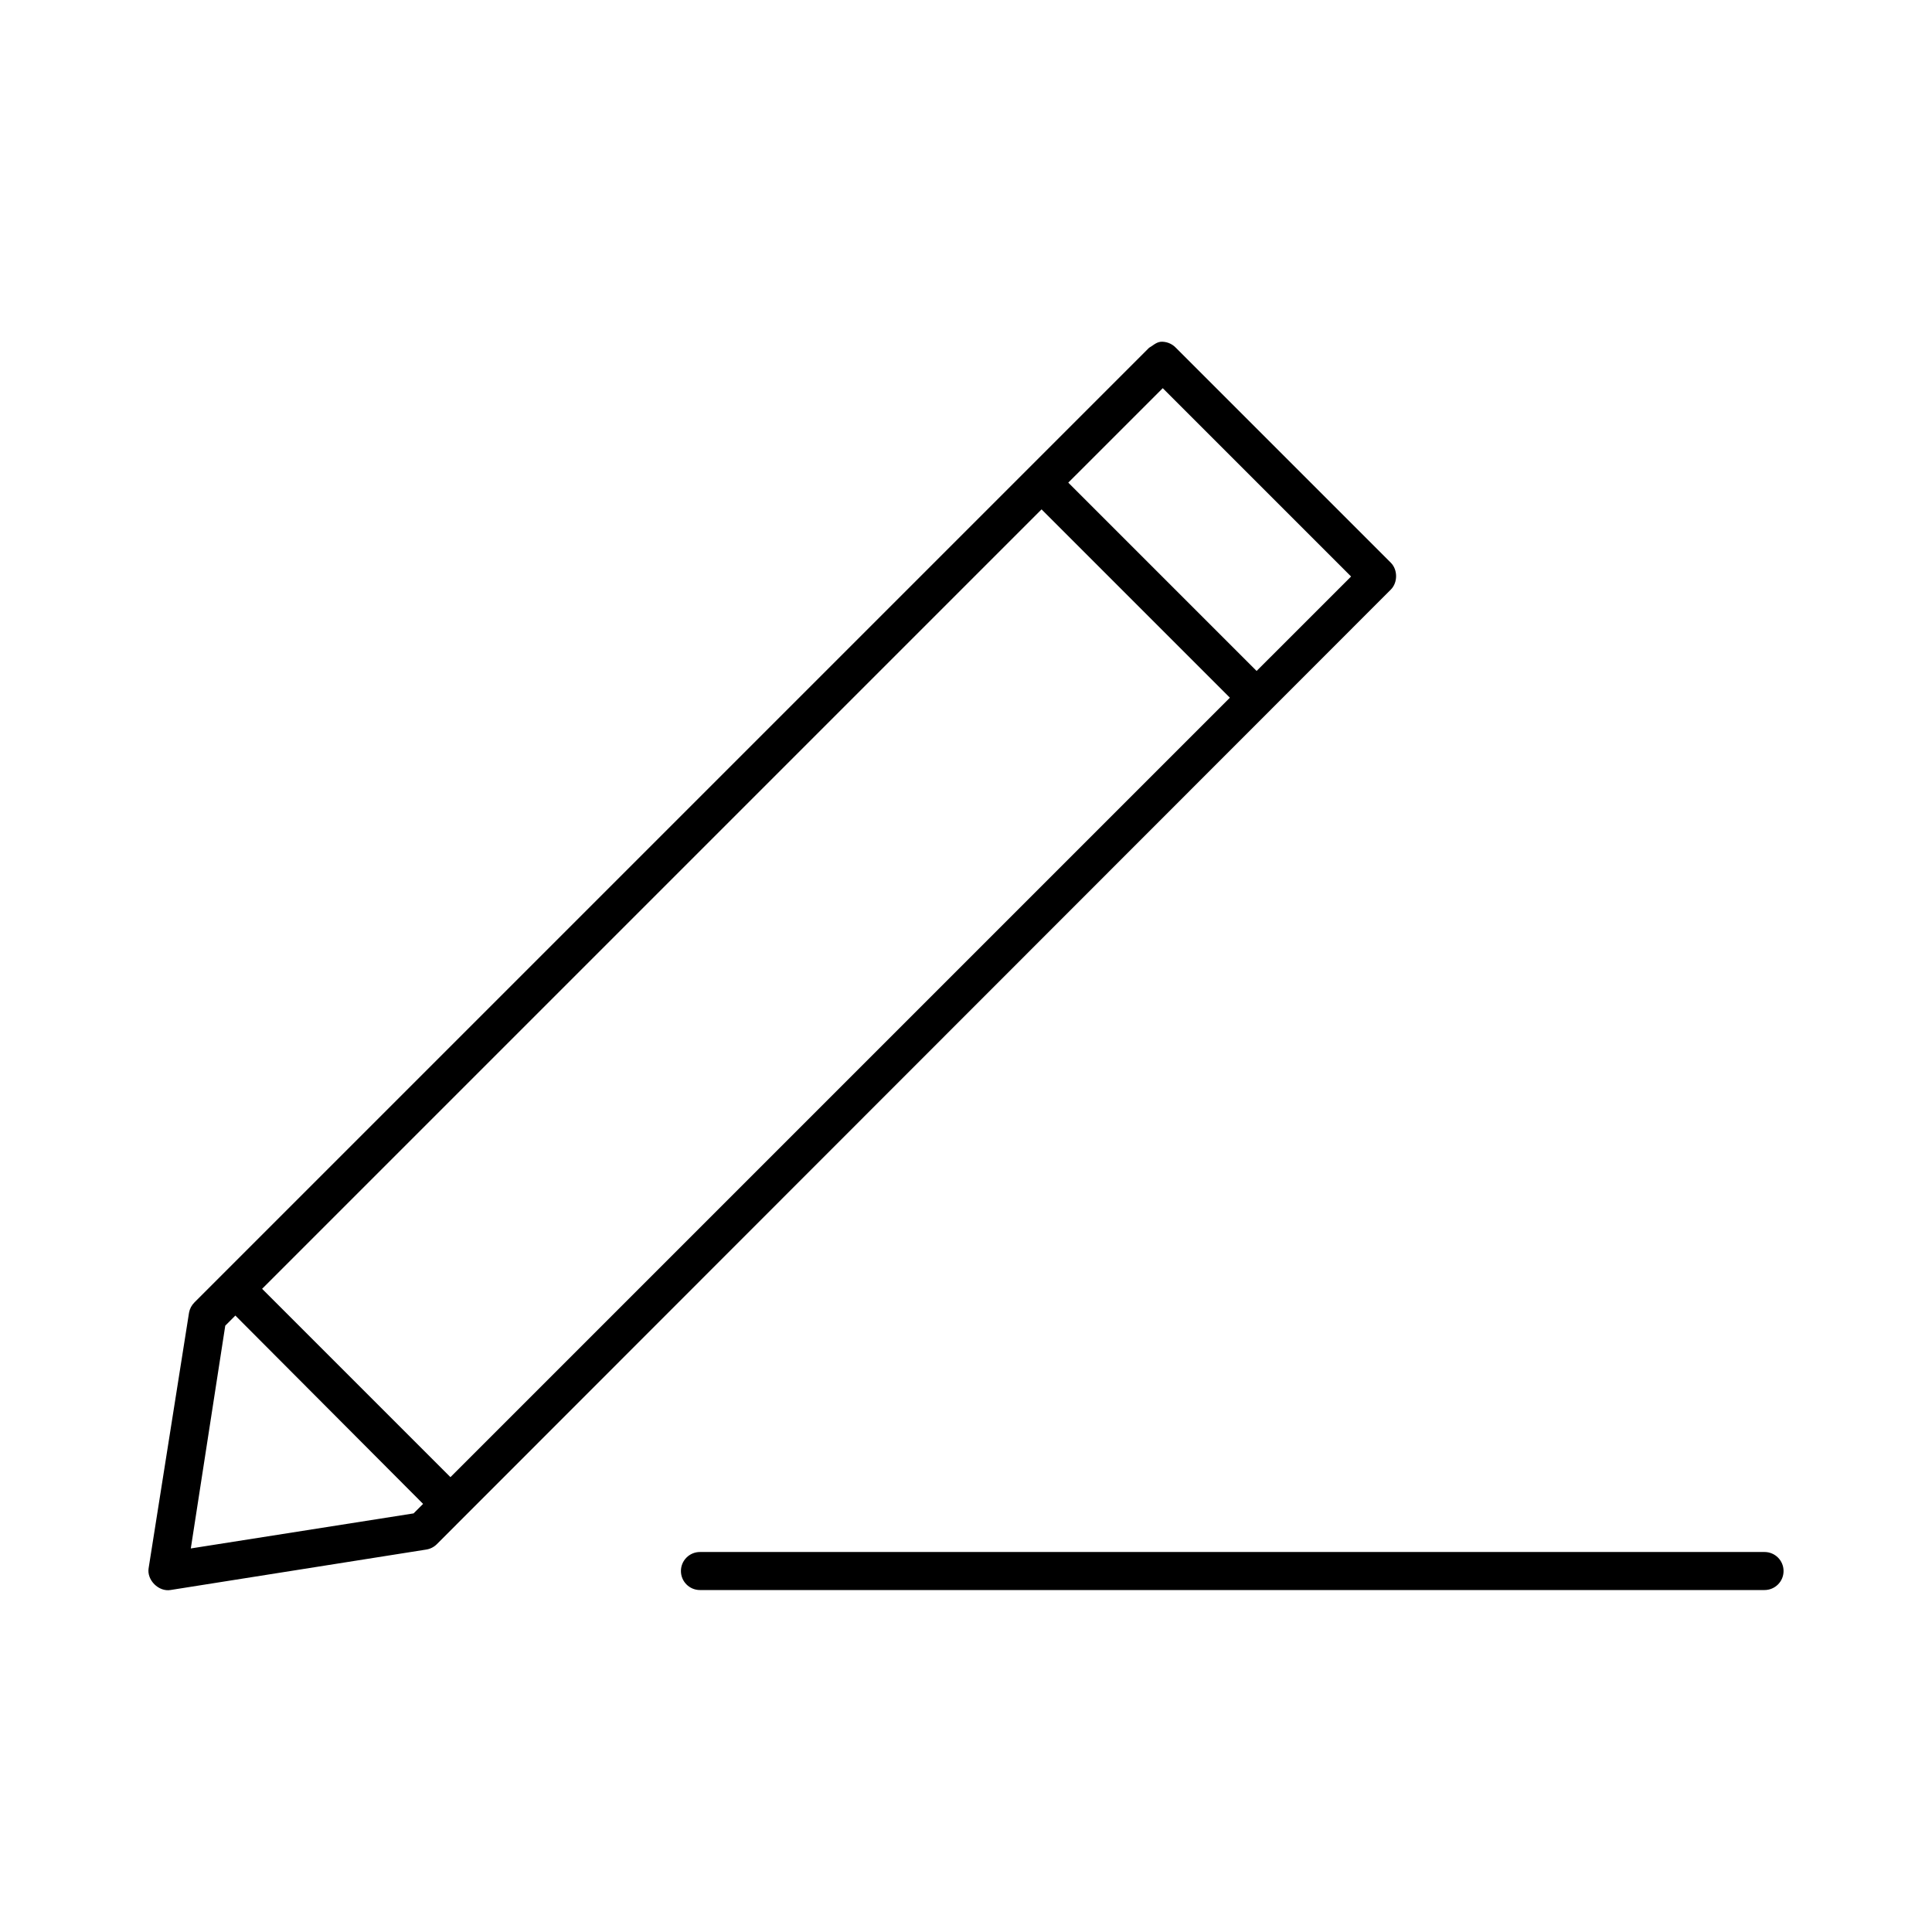 <?xml version="1.0" encoding="UTF-8"?>
<!-- Uploaded to: ICON Repo, www.iconrepo.com, Generator: ICON Repo Mixer Tools -->
<svg fill="#000000" width="800px" height="800px" version="1.1" viewBox="144 144 512 512" xmlns="http://www.w3.org/2000/svg">
 <path d="m451.51 234.59c-1.191 0.145-2.148 1.133-2.992 1.574l-253 253c-0.73 0.719-1.23 1.668-1.418 2.676l-10.707 67.699c-0.551 3.168 2.656 6.375 5.824 5.824l67.699-10.707c1.062-0.156 2.07-0.66 2.832-1.418l252.85-253.01c1.84-1.863 1.84-5.223 0-7.086l-56.992-56.992c-1.035-1.102-2.586-1.699-4.094-1.574zm0.629 12.281 49.91 49.91-25.035 25.031-49.91-49.91zm-32.117 32.117 49.91 49.91-206.56 206.56-49.91-49.91zm-213.65 213.65 49.75 49.91-2.519 2.519-59.039 9.289 9.133-59.039zm123.12 62.66c-2.781 0-5.039 2.254-5.039 5.039 0 2.781 2.254 5.039 5.039 5.039h282.13c2.781 0 5.039-2.254 5.039-5.039 0-2.781-2.254-5.039-5.039-5.039z"/>
</svg>